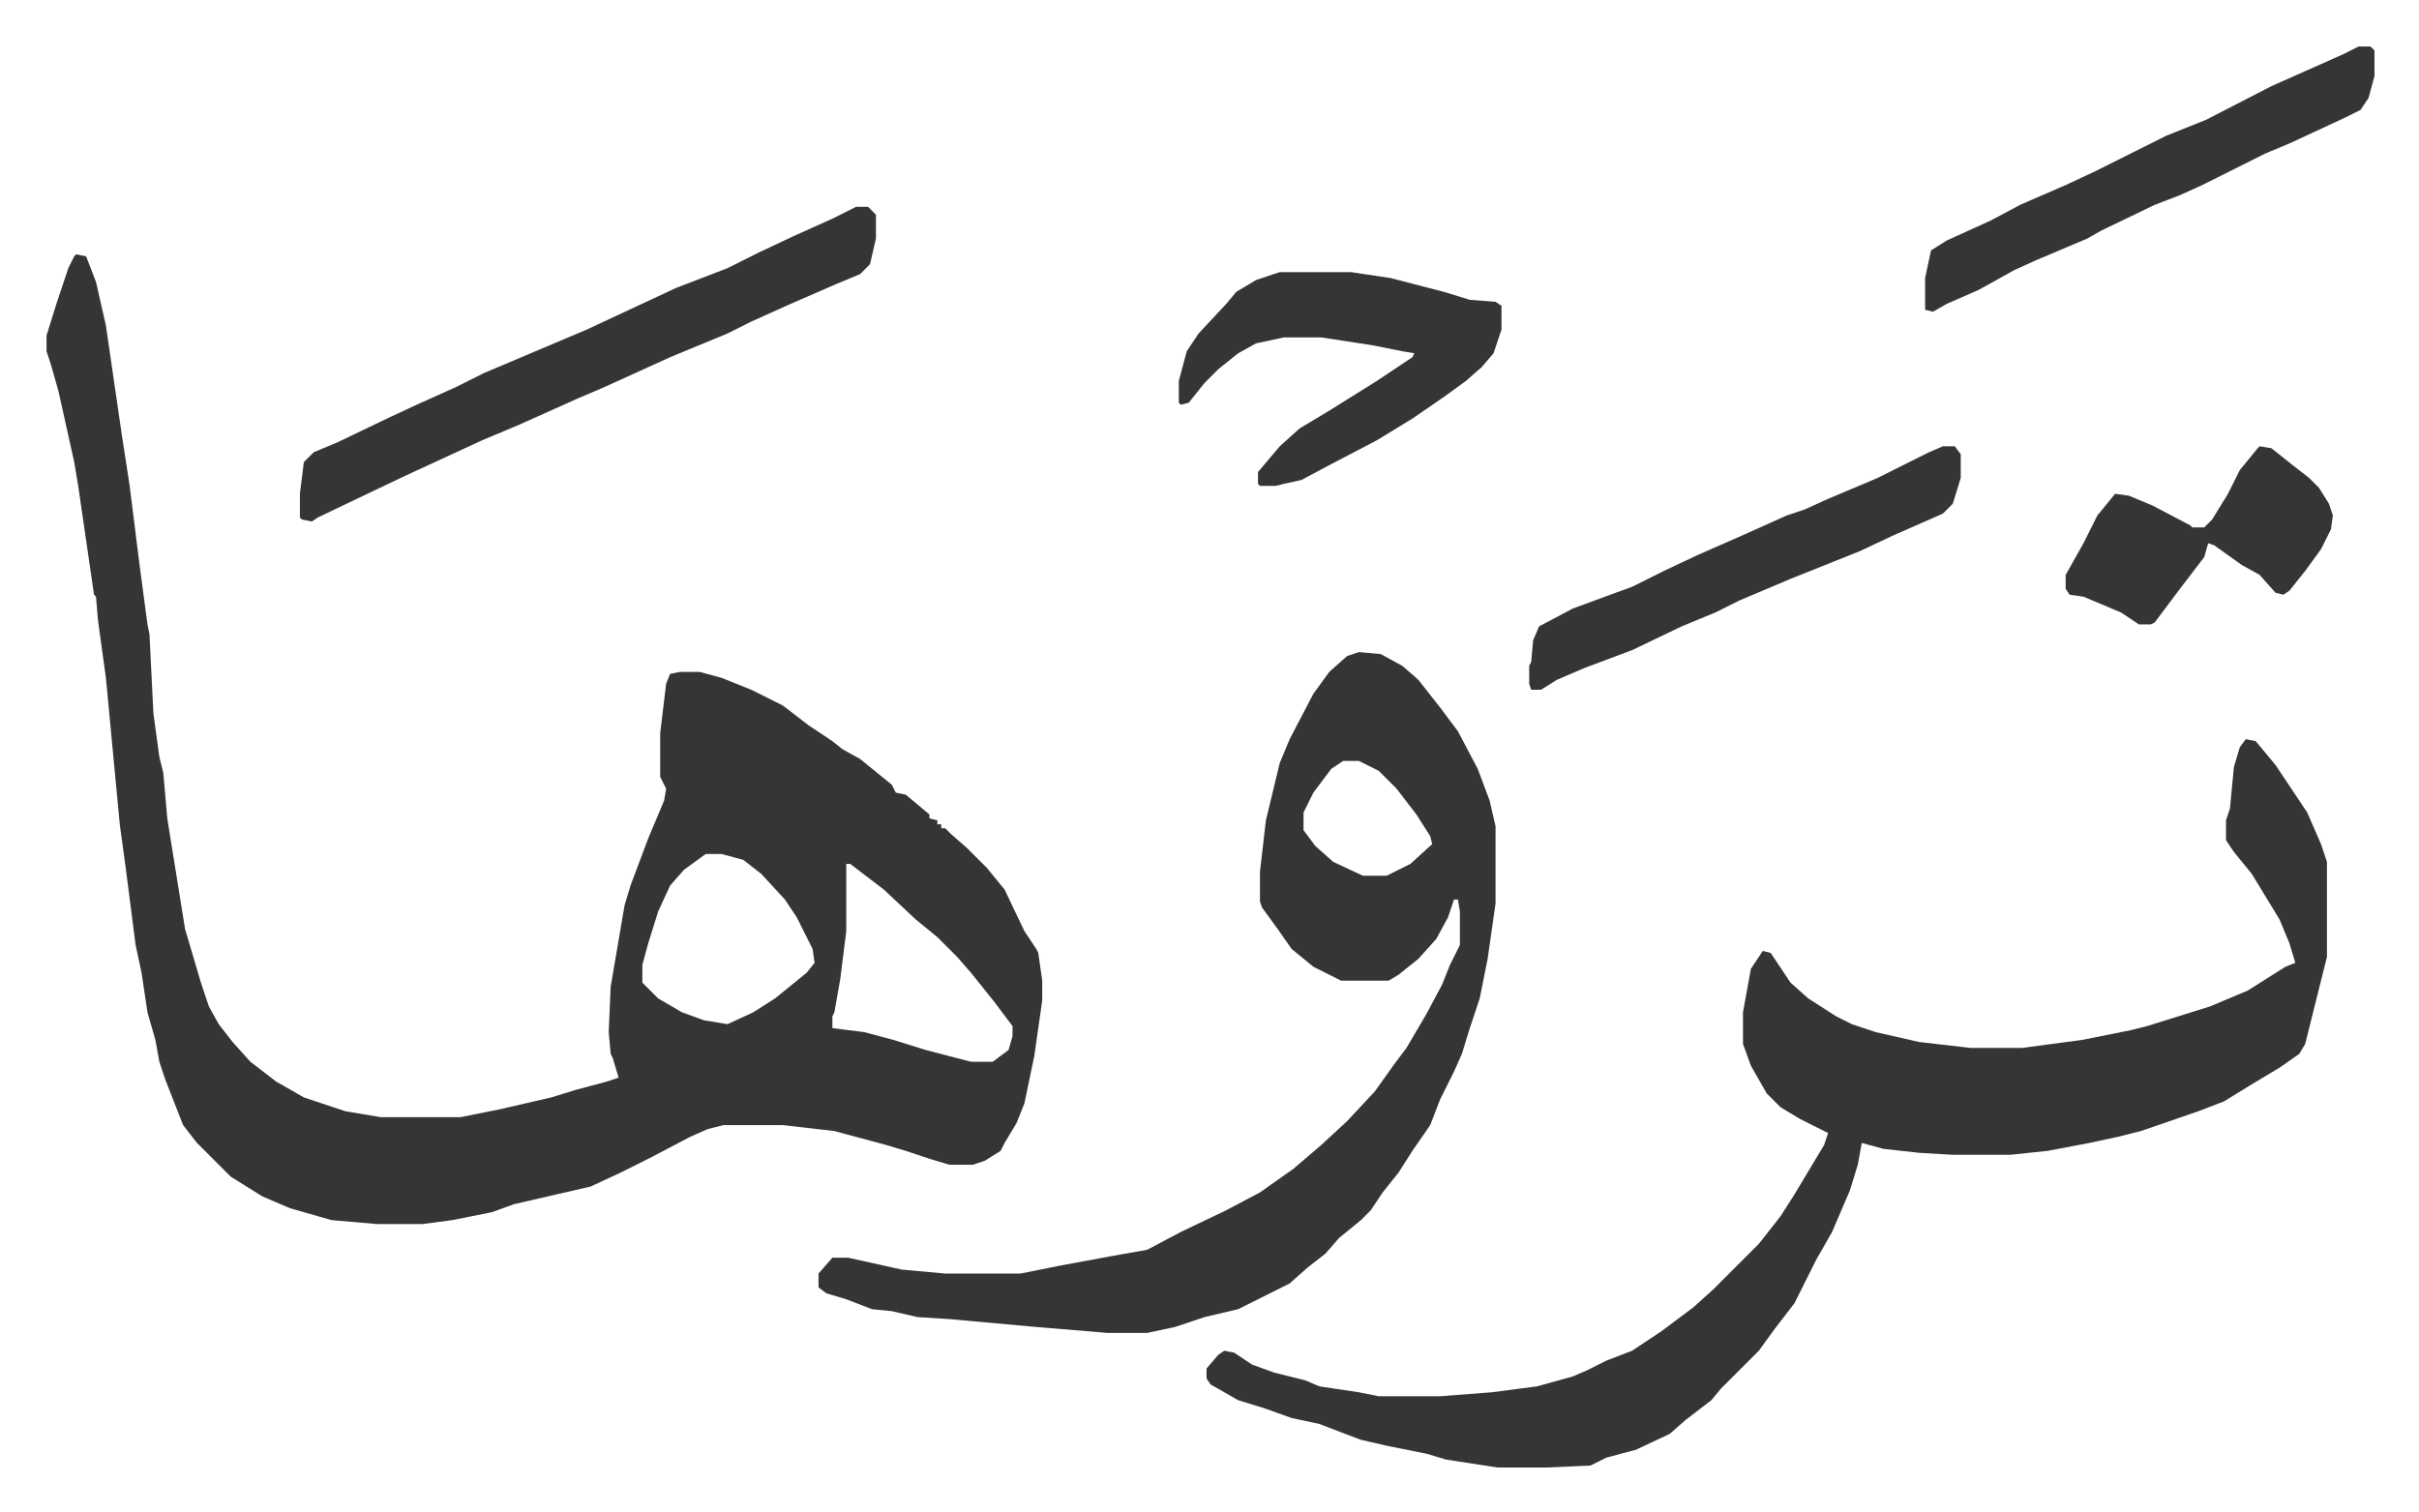 <svg xmlns="http://www.w3.org/2000/svg" viewBox="-23.5 341.5 1222 764">
    <path fill="#353535" id="rule_normal" d="m15 470 5 1 5 13 5 22 8 55 4 26 3 24 2 16 4 30 1 5 2 40 3 22 2 8 2 23 9 56 8 27 4 12 5 9 7 9 9 10 13 10 14 8 21 7 18 3h40l20-4 26-6 13-4 15-4 6-2-3-10-1-2-1-11 1-23 7-41 3-10 9-24 8-19 1-6-3-6v-22l3-25 2-5 5-1h10l11 3 15 6 16 8 13 10 12 8 5 4 9 5 16 13 2 4 5 1 12 10v2l4 1v2h2v2h2l3 3 8 7 10 10 9 11 10 21 6 9 1 2 2 14v10l-4 28-5 24-4 10-6 10-2 4-8 5-6 2h-12l-10-3-12-4-10-3-26-7-26-3h-30l-8 2-9 4-19 10-16 8-15 7-39 9-11 4-20 4-15 2h-23l-23-2-21-6-14-6-16-10-17-17-7-9-9-23-3-9-2-11-4-14-3-20-3-14-5-39-3-22-7-74-4-29-1-12-1-1-8-55-2-12-8-36-4-14-2-6v-8l5-16 6-18 3-6zm318 303-11 8-7 8-6 13-5 16-3 11v9l8 8 12 7 11 4 12 2 13-6 11-7 16-13 4-5-1-7-8-16-6-9-12-13-9-7-11-3zm71 5v34l-3 24-3 17-1 2v6l16 2 15 4 16 5 23 6h11l8-6 2-7v-5l-9-12-12-15-7-8-10-10-11-9-16-15-17-13zm707-63 5 1 10 12 16 24 7 16 3 9v48l-4 16-7 28-3 5-10 7-15 9-13 8-13 5-29 10-12 3-14 3-21 4-19 2h-29l-17-1-18-2-11-3-2 11-4 13-9 21-8 14-7 14-4 8-10 13-8 11-7 7-5 5-7 7-5 6-13 10-8 7-17 8-15 4-8 4-22 1h-25l-26-4-10-3-20-4-13-3-8-3-13-5-14-3-14-5-13-4-14-8-2-3v-5l6-7 3-2 5 1 9 6 11 4 16 4 7 3 20 3 10 2h31l26-2 23-3 18-5 7-3 10-5 13-5 15-10 16-12 10-9 23-23 11-14 7-11 15-25 2-6-14-7-10-6-7-7-8-14-4-11v-16l4-22 6-9 4 1 6 9 4 6 9 8 14 9 8 4 12 4 22 5 26 3h26l30-4 25-5 8-2 16-5 16-5 19-8 19-12 5-2-3-10-5-12-14-23-9-11-4-6v-10l2-6 2-21 3-10z"/>
    <path fill="#353535" id="rule_normal" d="m663 671 11 1 11 6 8 7 11 14 9 12 10 19 6 16 3 13v39l-4 28-4 20-5 15-4 13-4 9-7 14-5 13-9 13-7 11-8 10-6 9-5 5-11 9-7 8-9 7-9 8-16 8-10 5-17 4-15 5-14 3h-20l-36-3-44-4-16-1-13-3-10-1-13-5-10-3-4-3v-7l7-8h8l27 6 22 2h38l20-4 27-5 17-3 17-9 23-11 17-9 17-12 14-12 13-12 14-15 10-14 6-8 10-17 8-15 4-10 5-10v-17l-1-6h-2l-3 9-6 11-9 10-10 8-5 3h-24l-14-7-11-9-7-10-8-11-1-3v-15l3-26 7-29 5-12 12-23 8-11 9-8zm-8 55-6 4-9 12-5 10v9l6 8 9 8 15 7h12l12-6 11-10-1-4-7-11-10-13-9-9-10-5zM409 446h6l4 4v12l-3 13-5 5-12 5-23 10-20 9-12 6-29 12-33 15-14 6-29 13-19 8-26 12-13 6-21 10-23 11-3 2-5-1-1-1v-12l2-16 5-5 12-5 25-12 15-7 20-9 14-7 26-11 26-11 15-7 30-14 26-10 16-8 17-8 20-9zm214 33h36l20 3 27 7 13 4 13 1 3 2v12l-4 12-6 7-8 7-11 8-16 11-18 11-23 12-15 8-9 2-4 1h-8l-1-1v-6l11-13 10-9 15-9 24-15 12-8 6-4 1-2-6-1-15-3-26-4h-19l-14 3-9 5-10 8-7 7-8 10-4 1-1-1v-11l4-15 6-9 14-15 5-6 10-6zm545-114h6l2 2v13l-3 11-4 6-8 4-28 13-12 5-16 8-16 8-11 5-13 5-27 13-7 4-26 11-11 5-18 10-16 7-7 4-4-1v-16l3-14 8-5 22-10 15-8 23-10 15-7 36-18 20-8 33-17 36-16zM958 567h6l3 4v12l-4 13-5 5-25 11-17 8-35 14-26 11-12 6-17 7-25 12-16 6-8 3-14 6-8 5h-5l-1-3v-9l1-2 1-11 3-7 17-9 19-7 11-4 16-8 17-8 25-11 20-9 9-3 11-5 26-11 26-13zm160 0 6 1 10 8 9 7 5 5 5 8 2 6-1 7-5 10-8 11-8 10-3 2-4-1-8-9-9-5-14-10-3-1-2 7-13 17-12 16-2 1h-6l-9-6-19-8-7-1-2-3v-7l9-16 7-14 9-11 7 1 12 5 19 10 1 1h6l4-4 8-13 6-12 9-11z"/>
</svg>
